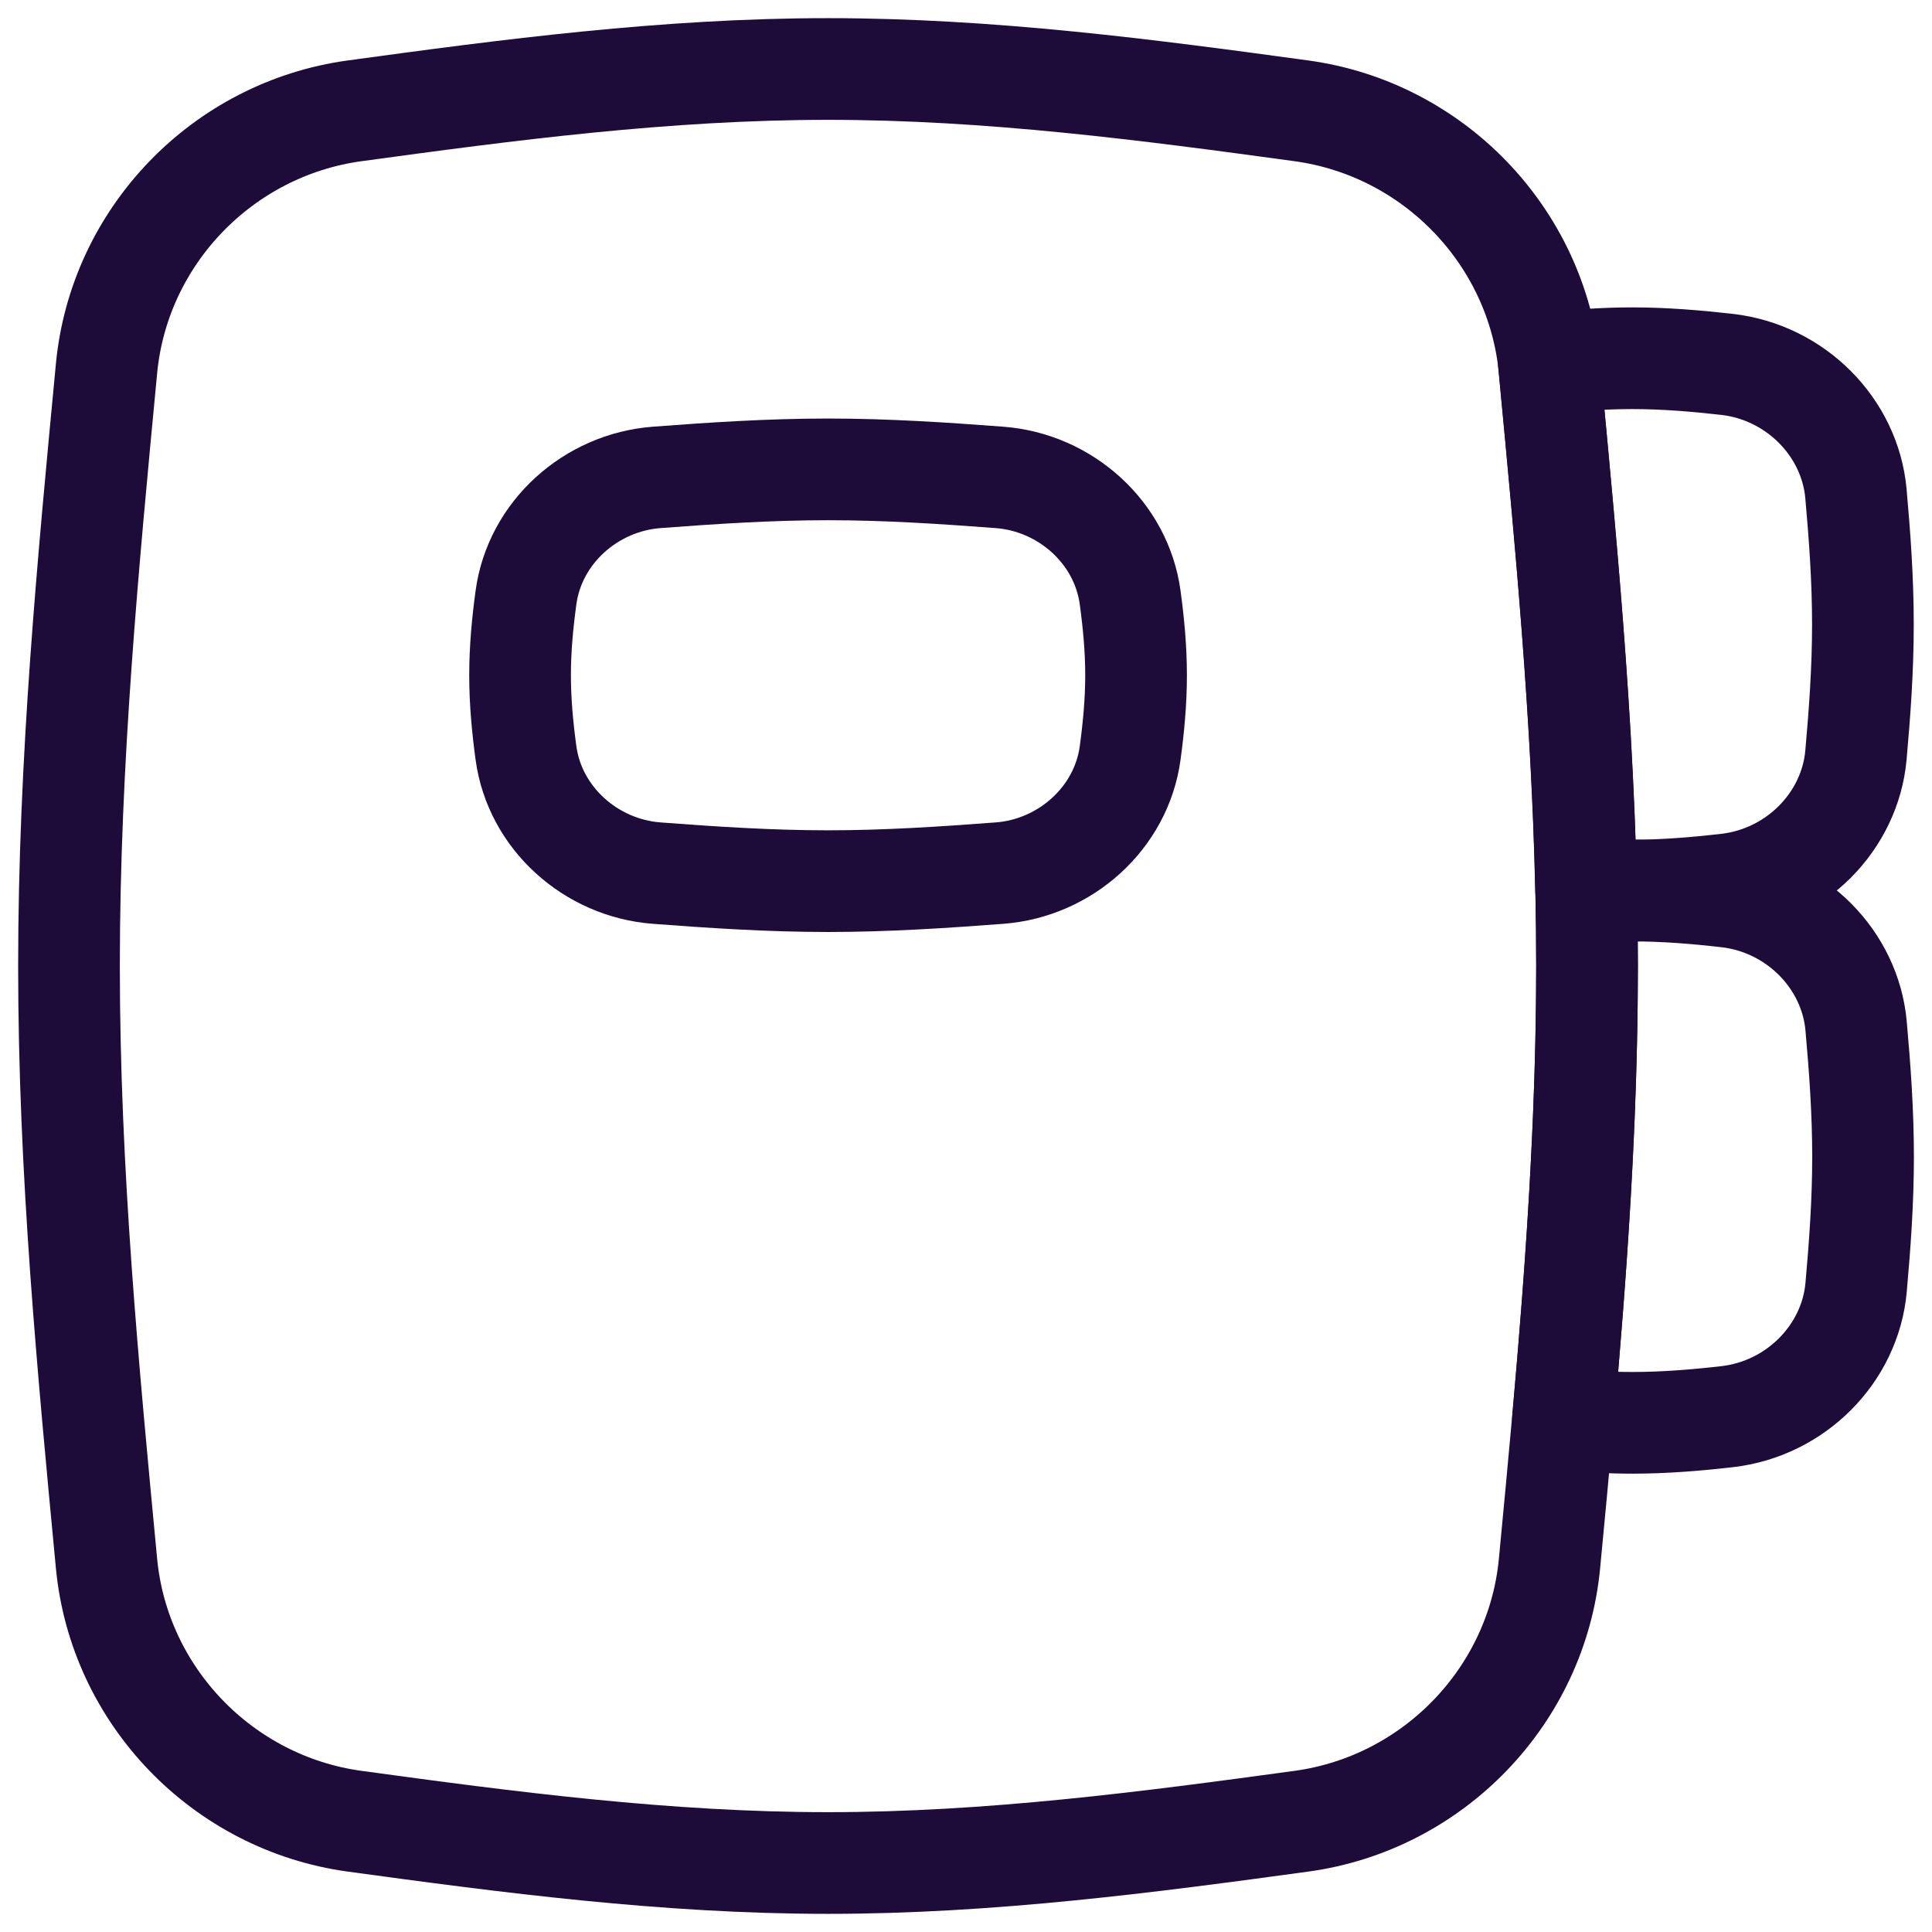 <svg width="38" height="38" viewBox="0 0 38 38" fill="none" xmlns="http://www.w3.org/2000/svg">
<g clip-path="url(#clip0_1048_32321)">
<path d="M31.195 17.483C31.119 14.025 30.797 10.644 30.486 7.368C30.482 7.326 30.478 7.283 30.474 7.241C30.471 7.208 30.468 7.176 30.464 7.143C31.003 7.086 31.552 7.046 32.107 7.046C32.738 7.046 33.359 7.098 33.968 7.167C35.319 7.322 36.386 8.405 36.504 9.708C36.579 10.546 36.641 11.406 36.641 12.281C36.641 13.156 36.579 14.015 36.504 14.854C36.386 16.157 35.319 17.239 33.968 17.394C33.359 17.464 32.738 17.516 32.107 17.516C31.801 17.516 31.497 17.504 31.195 17.483Z" stroke="#1D0C3A" stroke-width="2" stroke-linecap="round" stroke-linejoin="round"/>
<path d="M30.742 27.916C31.001 25.012 31.215 22.035 31.215 19.001C31.215 18.515 31.21 18.031 31.2 17.548C31.501 17.528 31.804 17.516 32.11 17.516C32.74 17.516 33.362 17.567 33.971 17.637C35.322 17.792 36.389 18.874 36.507 20.177C36.582 21.016 36.644 21.875 36.644 22.751C36.644 23.626 36.582 24.485 36.507 25.324C36.389 26.627 35.322 27.709 33.971 27.864C33.362 27.934 32.74 27.985 32.11 27.985C31.648 27.985 31.192 27.958 30.742 27.916Z" stroke="#1D0C3A" stroke-width="2" stroke-linecap="round" stroke-linejoin="round"/>
<path d="M2.095 30.75C2.342 33.355 4.381 35.466 6.974 35.821C9.986 36.233 13.099 36.643 16.286 36.643C19.473 36.643 22.586 36.233 25.598 35.821C28.191 35.466 30.23 33.355 30.477 30.75C30.837 26.96 31.215 23.03 31.215 19C31.215 14.971 30.837 11.04 30.477 7.25C30.23 4.645 28.191 2.535 25.598 2.18C22.586 1.768 19.473 1.357 16.286 1.357C13.099 1.357 9.986 1.768 6.974 2.18C4.381 2.535 2.342 4.645 2.095 7.25C1.735 11.04 1.357 14.971 1.357 19C1.357 23.03 1.735 26.96 2.095 30.75Z" stroke="#1D0C3A" stroke-width="2" stroke-linecap="round" stroke-linejoin="round"/>
<path d="M10.345 14.808C10.518 16.092 11.623 17.075 12.915 17.173C14.01 17.256 15.137 17.331 16.287 17.331C17.438 17.331 18.564 17.256 19.66 17.173C20.952 17.075 22.056 16.092 22.229 14.808C22.297 14.307 22.345 13.798 22.345 13.281C22.345 12.765 22.297 12.256 22.229 11.755C22.056 10.471 20.952 9.488 19.66 9.39C18.564 9.307 17.438 9.232 16.287 9.232C15.137 9.232 14.01 9.307 12.915 9.39C11.623 9.488 10.518 10.471 10.345 11.755C10.277 12.256 10.229 12.765 10.229 13.281C10.229 13.798 10.277 14.307 10.345 14.808Z" stroke="#1D0C3A" stroke-width="2" stroke-linecap="round" stroke-linejoin="round"/>
</g>
<defs>
<clipPath id="clip0_1048_32321">
<rect width="38" height="38" fill="white"/>
</clipPath>
</defs>
</svg>
